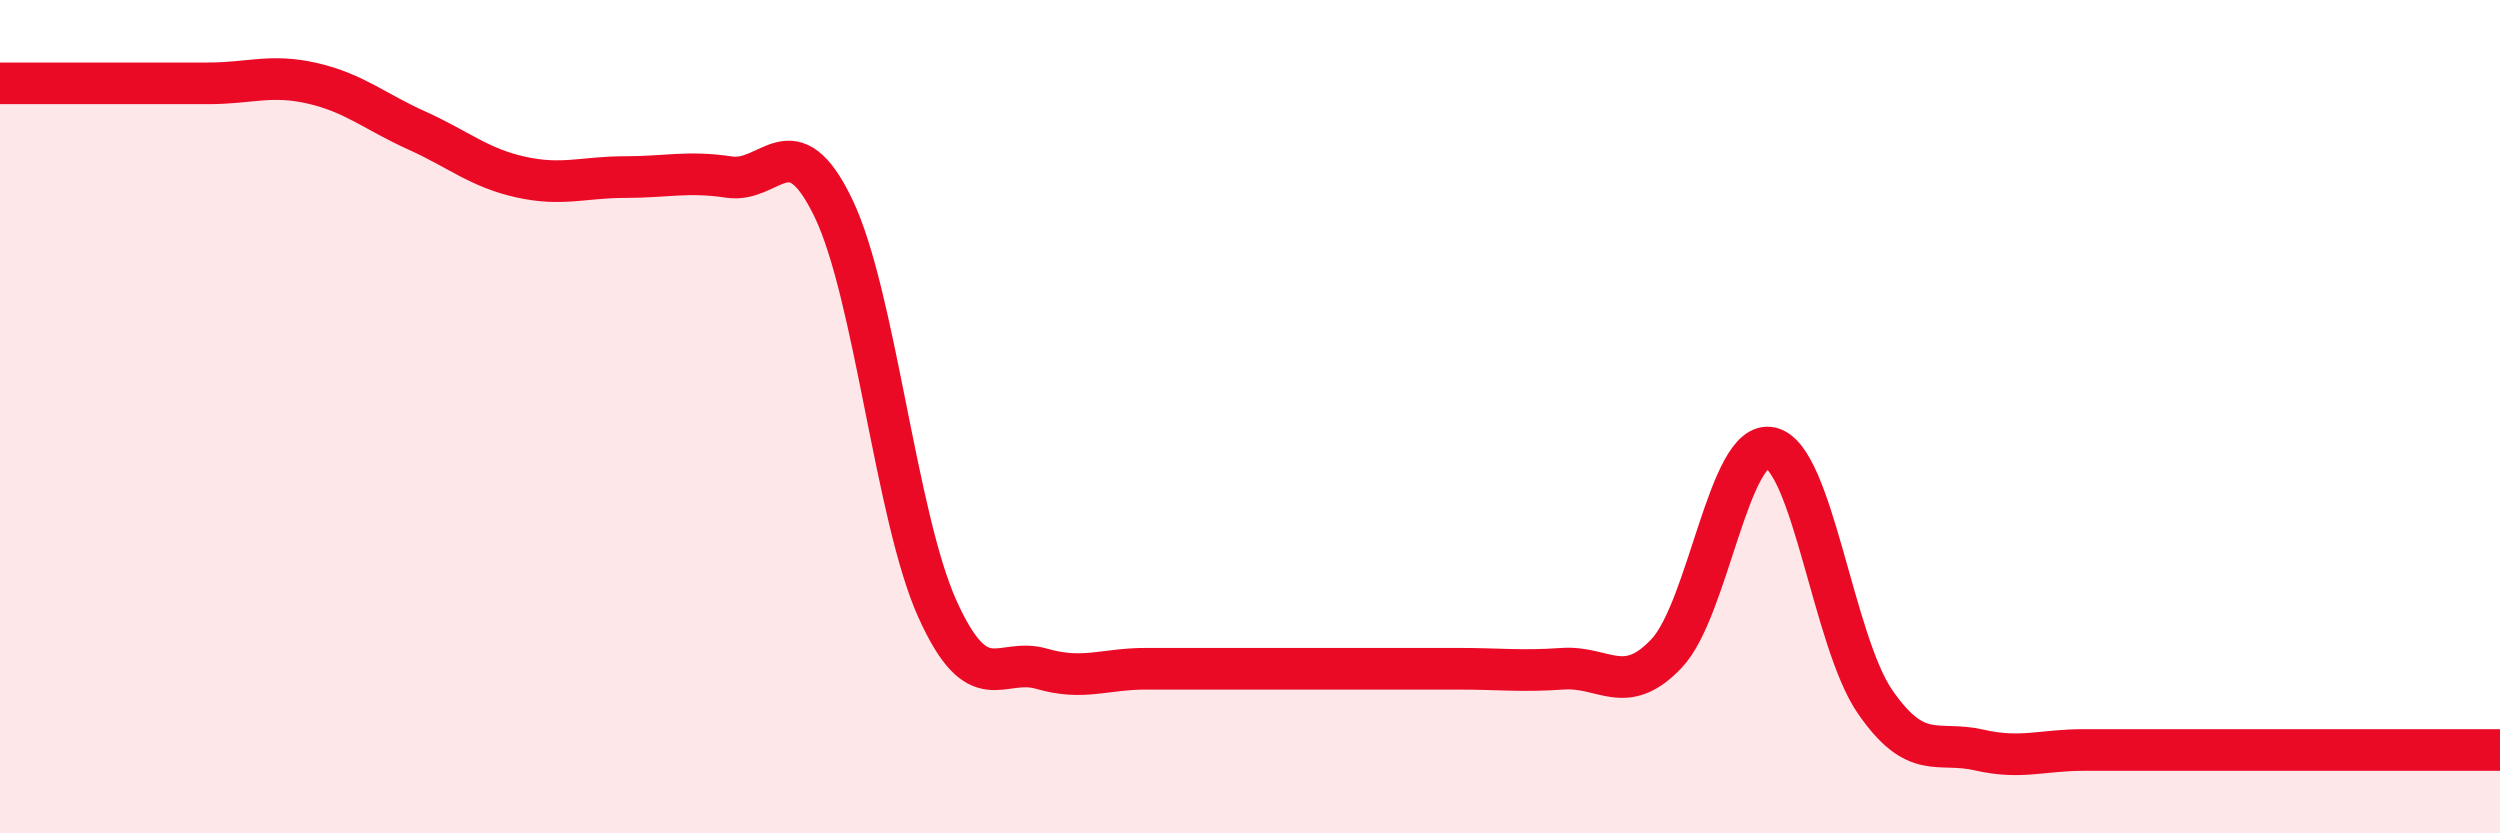 
    <svg width="60" height="20" viewBox="0 0 60 20" xmlns="http://www.w3.org/2000/svg">
      <path
        d="M 0,2 C 0.5,2 1.5,2 2.5,2 C 3.5,2 4,2 5,2 C 6,2 6.5,1.77 7.5,2 C 8.5,2.23 9,2.68 10,3.13 C 11,3.58 11.5,4.03 12.5,4.25 C 13.5,4.47 14,4.25 15,4.25 C 16,4.25 16.5,4.1 17.5,4.25 C 18.5,4.4 19,2.92 20,4.99 C 21,7.06 21.5,12.41 22.5,14.62 C 23.5,16.83 24,15.76 25,16.05 C 26,16.34 26.5,16.05 27.5,16.05 C 28.5,16.05 29,16.05 30,16.05 C 31,16.05 31.5,16.05 32.5,16.05 C 33.5,16.05 34,16.05 35,16.05 C 36,16.05 36.5,16.12 37.5,16.05 C 38.5,15.98 39,16.74 40,15.68 C 41,14.62 41.5,10.52 42.5,10.75 C 43.5,10.98 44,15.39 45,16.84 C 46,18.29 46.5,17.77 47.5,18 C 48.5,18.23 49,18 50,18 C 51,18 51.5,18 52.5,18 C 53.5,18 53.5,18 55,18 C 56.5,18 59,18 60,18L60 20L0 20Z"
        fill="#EB0A25"
        opacity="0.1"
        stroke-linecap="round"
        stroke-linejoin="round"
      />
      <path
        d="M 0,2 C 0.5,2 1.5,2 2.5,2 C 3.5,2 4,2 5,2 C 6,2 6.5,1.77 7.5,2 C 8.5,2.23 9,2.68 10,3.13 C 11,3.58 11.5,4.03 12.5,4.25 C 13.5,4.47 14,4.25 15,4.25 C 16,4.25 16.5,4.1 17.5,4.25 C 18.5,4.4 19,2.92 20,4.99 C 21,7.06 21.5,12.41 22.5,14.62 C 23.5,16.83 24,15.76 25,16.05 C 26,16.34 26.5,16.05 27.5,16.05 C 28.5,16.05 29,16.05 30,16.05 C 31,16.05 31.5,16.05 32.5,16.05 C 33.5,16.05 34,16.05 35,16.05 C 36,16.05 36.5,16.12 37.5,16.05 C 38.5,15.98 39,16.74 40,15.68 C 41,14.62 41.5,10.52 42.5,10.75 C 43.5,10.98 44,15.39 45,16.84 C 46,18.29 46.5,17.77 47.5,18 C 48.5,18.23 49,18 50,18 C 51,18 51.5,18 52.5,18 C 53.5,18 53.5,18 55,18 C 56.5,18 59,18 60,18"
        stroke="#EB0A25"
        stroke-width="1"
        fill="none"
        stroke-linecap="round"
        stroke-linejoin="round"
      />
    </svg>
  